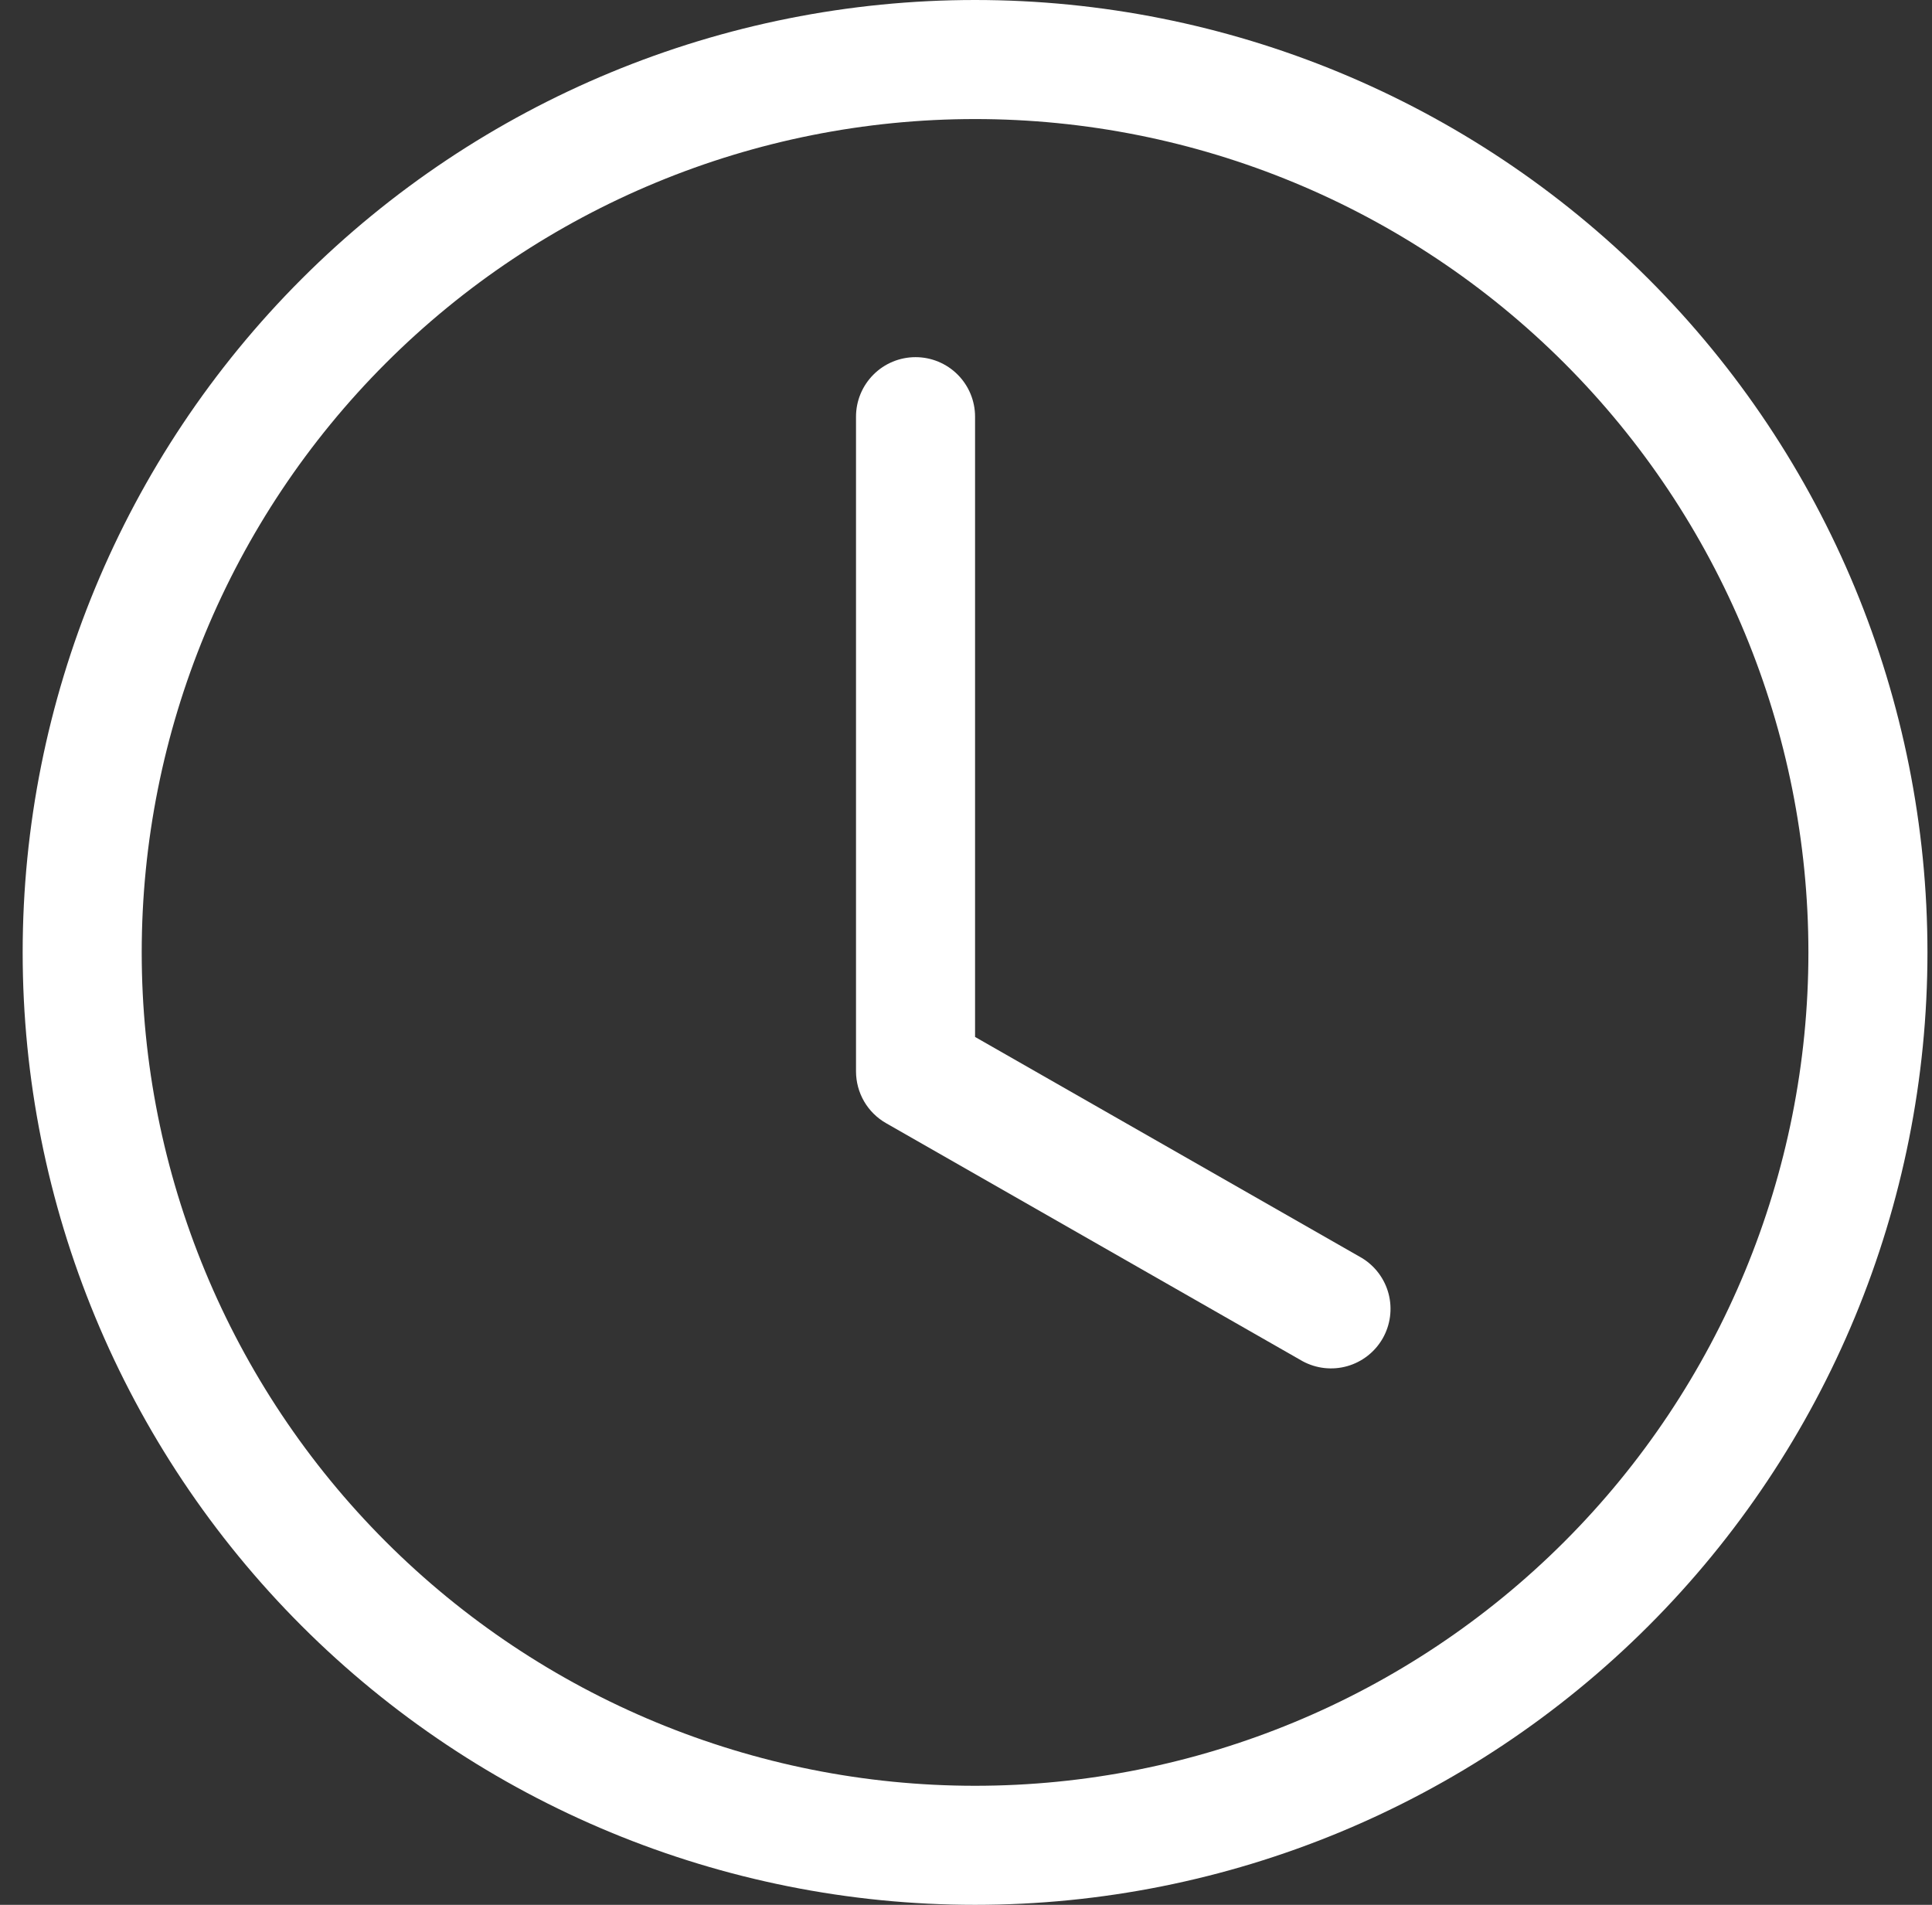 <?xml version="1.0" encoding="UTF-8"?> <svg xmlns="http://www.w3.org/2000/svg" width="71" height="70" viewBox="0 0 71 70" fill="none"><rect x="0" y="0" width="71" height="70" fill="#333333" stroke="none"/><g clip-path="url(#clip0_5584_13)"><path fill-rule="evenodd" clip-rule="evenodd" d="M35.833 65.625C43.956 65.625 51.745 62.398 57.489 56.655C63.232 50.912 66.458 43.122 66.458 35C66.458 26.878 63.232 19.088 57.489 13.345C51.745 7.602 43.956 4.375 35.833 4.375C27.711 4.375 19.922 7.602 14.178 13.345C8.435 19.088 5.208 26.878 5.208 35C5.208 43.122 8.435 50.912 14.178 56.655C19.922 62.398 27.711 65.625 35.833 65.625V65.625ZM70.833 35C70.833 44.283 67.146 53.185 60.582 59.749C54.018 66.312 45.116 70 35.833 70C26.551 70 17.648 66.312 11.085 59.749C4.521 53.185 0.833 44.283 0.833 35C0.833 25.717 4.521 16.815 11.085 10.251C17.648 3.687 26.551 0 35.833 0C45.116 0 54.018 3.687 60.582 10.251C67.146 16.815 70.833 25.717 70.833 35V35Z" fill="white"></path><path fill-rule="evenodd" clip-rule="evenodd" d="M33.646 13.125C34.226 13.125 34.782 13.355 35.193 13.766C35.603 14.176 35.833 14.732 35.833 15.312V38.106L50.043 46.226C50.532 46.521 50.887 46.996 51.031 47.549C51.174 48.102 51.096 48.689 50.813 49.185C50.529 49.681 50.063 50.046 49.514 50.203C48.965 50.36 48.376 50.295 47.873 50.024L32.561 41.274C32.226 41.083 31.948 40.806 31.754 40.473C31.561 40.139 31.459 39.761 31.458 39.375V15.312C31.458 14.732 31.689 14.176 32.099 13.766C32.509 13.355 33.066 13.125 33.646 13.125V13.125Z" fill="white"></path></g><defs><clipPath id="clip0_5584_13"><rect width="70" height="70" fill="white" transform="translate(0.833)"></rect></clipPath></defs></svg> 